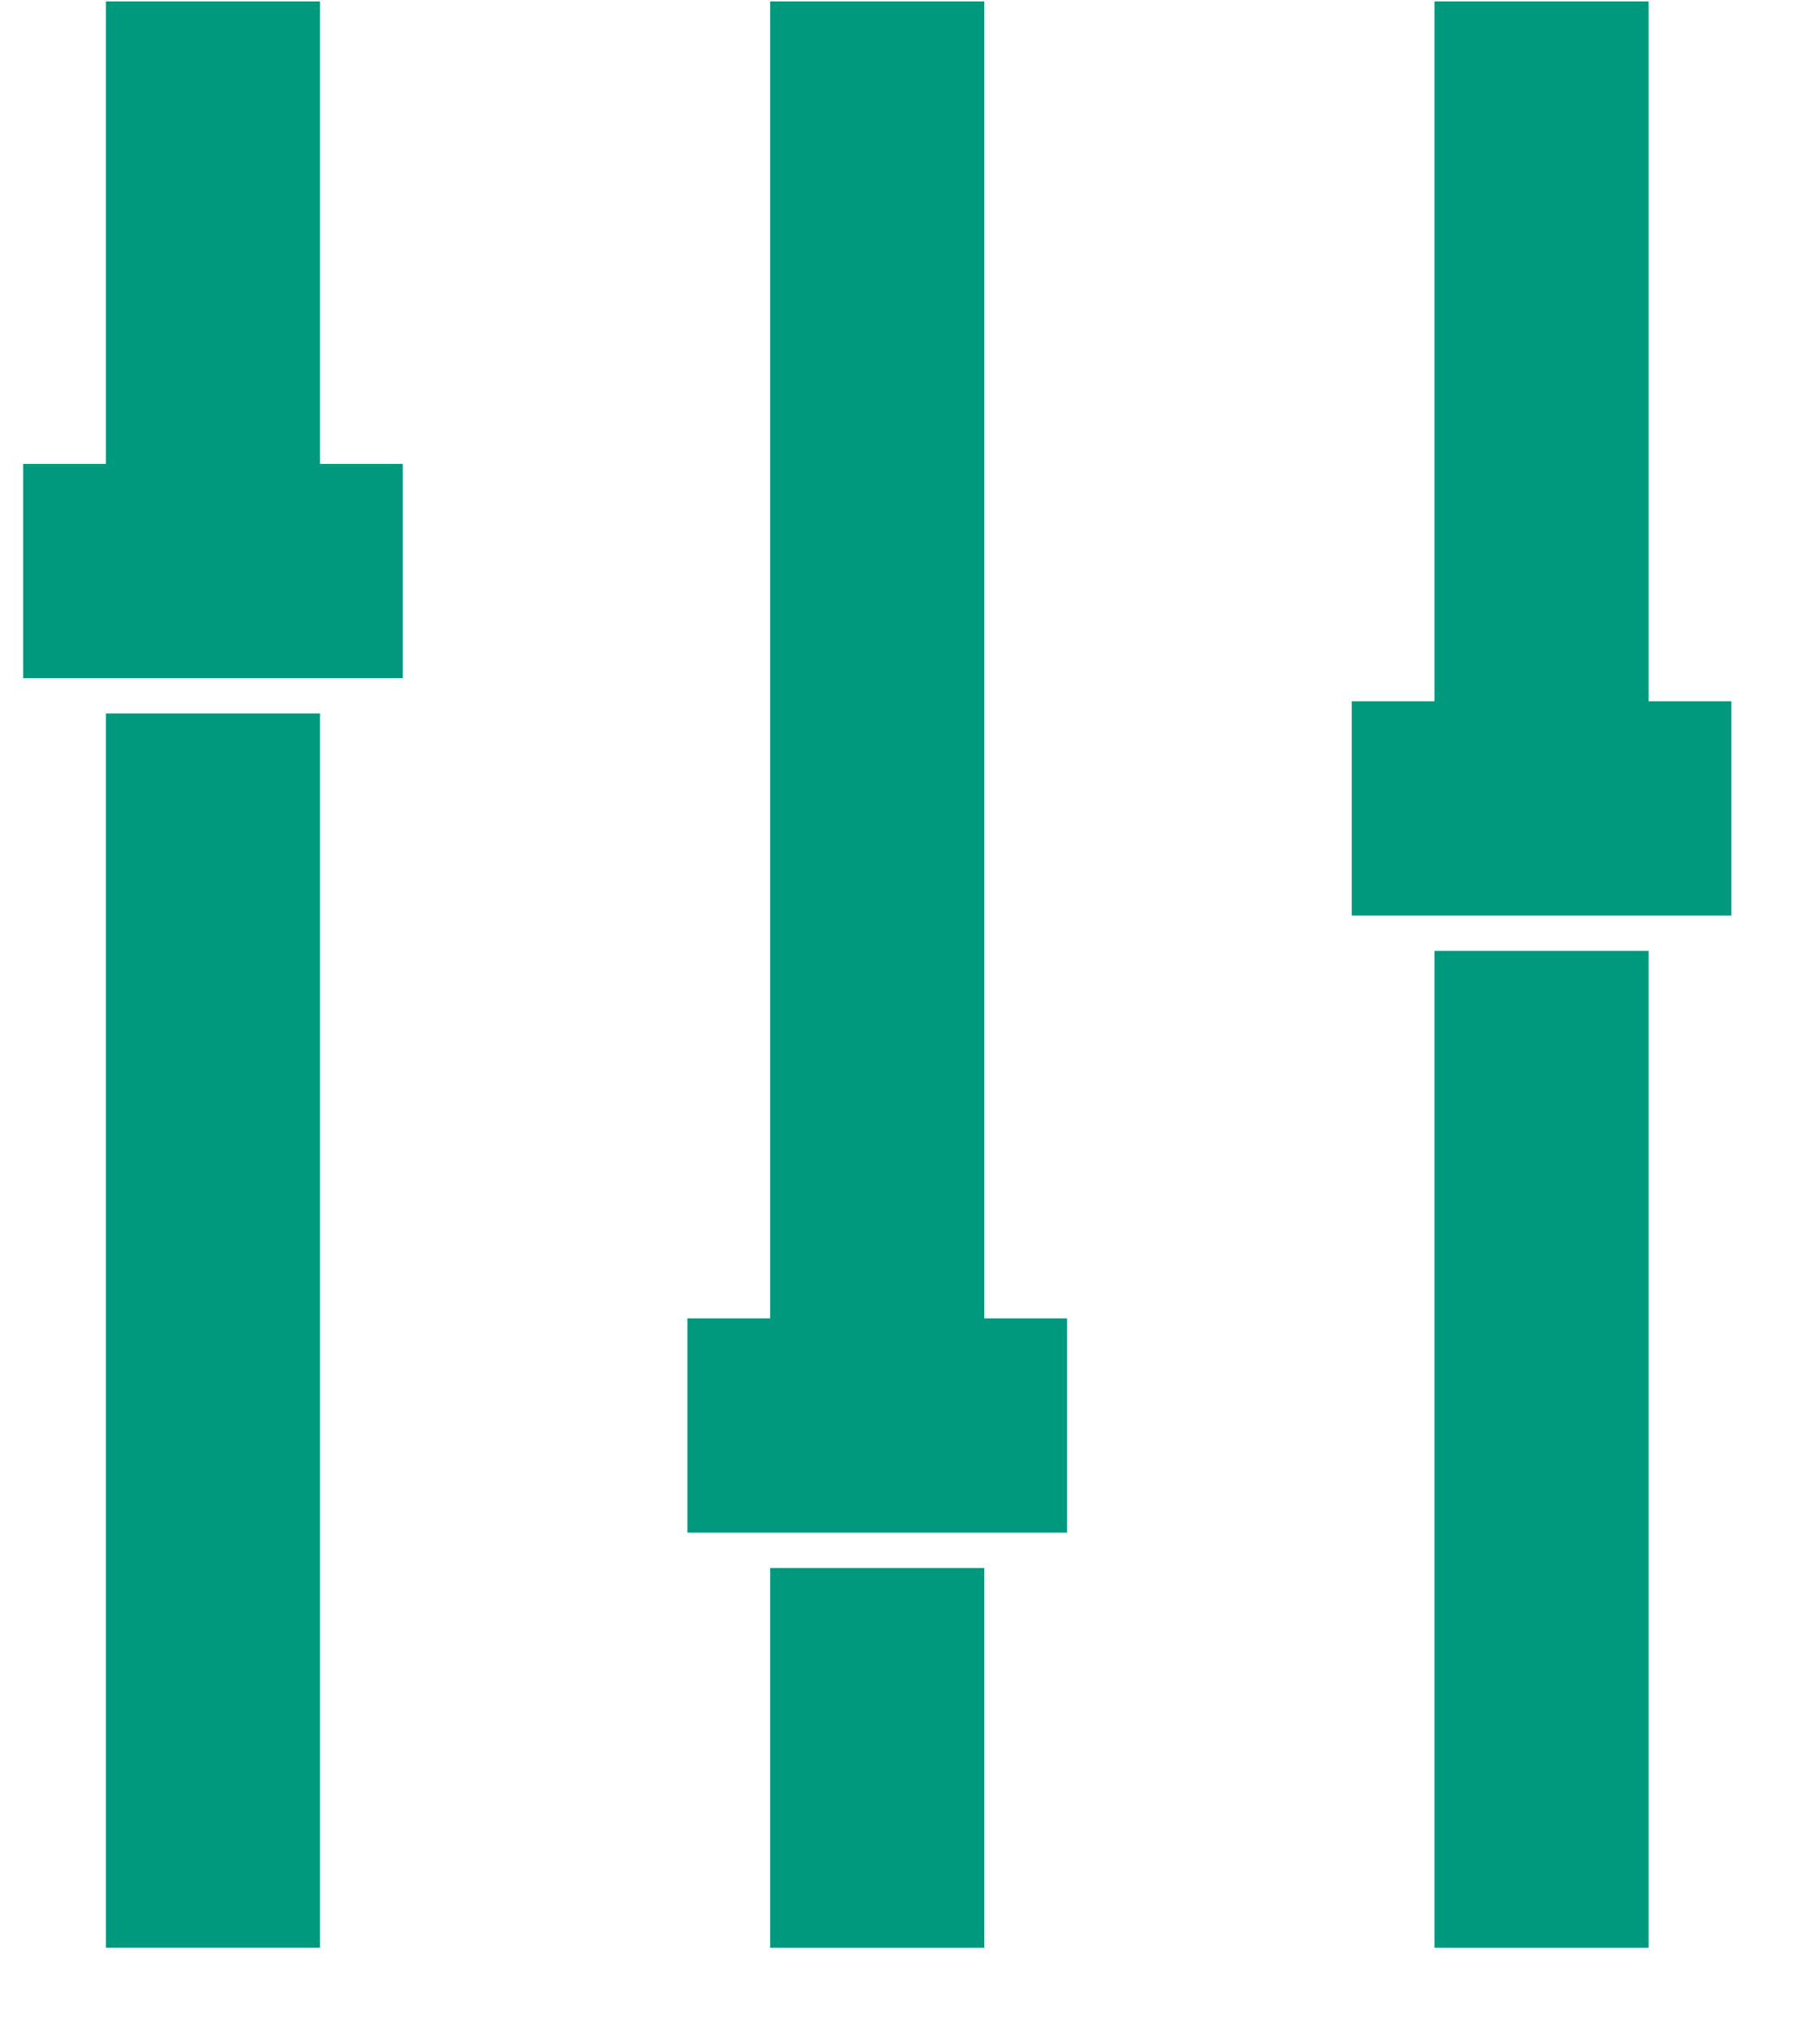 <svg width="17" height="19" viewBox="0 0 17 19" fill="none" xmlns="http://www.w3.org/2000/svg">
<path d="M1.989 6.661V18.184" stroke="#00997D" stroke-width="2" stroke-linejoin="round"/>
<path d="M8.194 18.185V14.639" stroke="#00997D" stroke-width="2" stroke-linejoin="round"/>
<path d="M14.399 18.185V8.877" stroke="#00997D" stroke-width="2" stroke-linejoin="round"/>
<path d="M1.989 0.013V5.331" stroke="#00997D" stroke-width="2" stroke-linejoin="round"/>
<path d="M8.194 13.309V0.013" stroke="#00997D" stroke-width="2" stroke-linejoin="round"/>
<path d="M14.399 7.547V0.013" stroke="#00997D" stroke-width="2" stroke-linejoin="round"/>
<path d="M0.216 5.331H3.762" stroke="#00997D" stroke-width="2" stroke-linejoin="round"/>
<path d="M6.421 13.309H9.967" stroke="#00997D" stroke-width="2" stroke-linejoin="round"/>
<path d="M12.626 7.547H16.172" stroke="#00997D" stroke-width="2" stroke-linejoin="round"/>
</svg>

